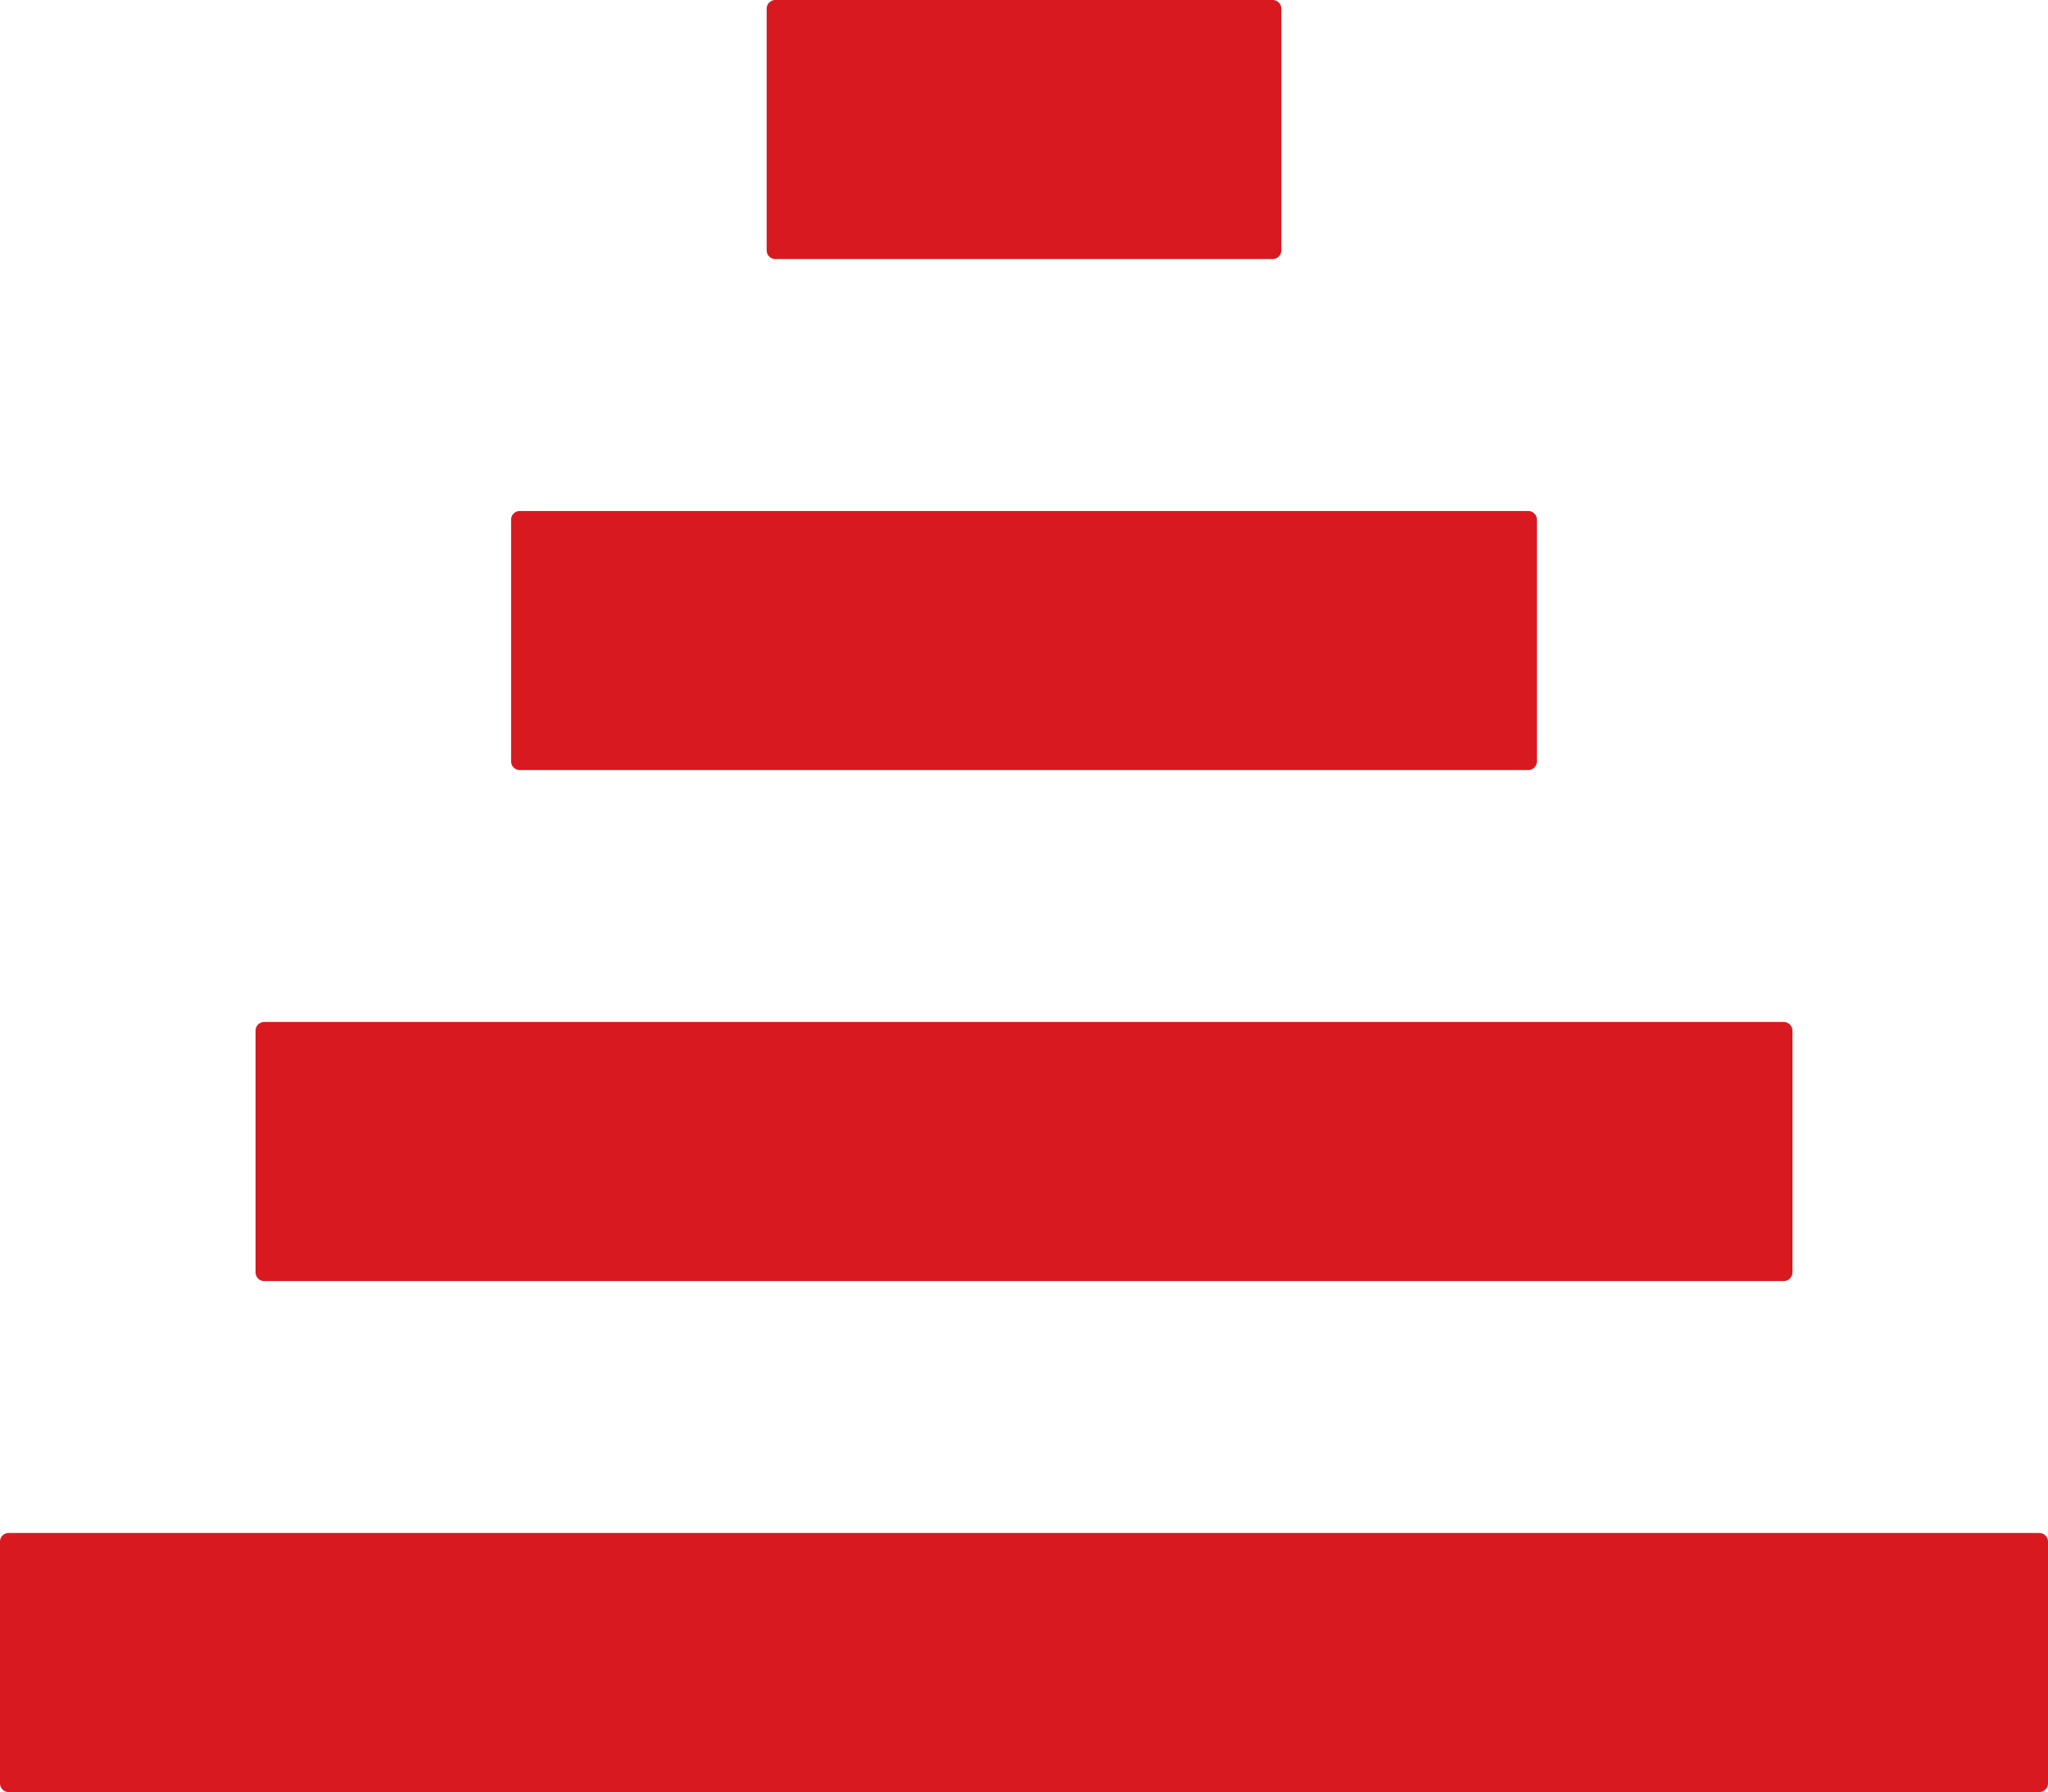 <svg xmlns="http://www.w3.org/2000/svg" width="288.5" height="252.5"><path fill="#d91920" d="M215.277 108.25a.97.97 0 0 0 .973-.973V73.223a.97.97 0 0 0-.973-.973H73.223a.97.97 0 0 0-.973.973v34.054c0 .54.434.973.973.973h142.054"/><path fill="none" stroke="#d91920" stroke-width=".5" d="M215.277 108.25a.97.97 0 0 0 .973-.973V73.223a.97.97 0 0 0-.973-.973H73.223a.97.97 0 0 0-.973.973v34.054c0 .54.434.973.973.973zm0 0"/><path fill="#d91920" d="M179.277 36.25a.97.97 0 0 0 .973-.973V1.223a.97.97 0 0 0-.973-.973h-70.054a.97.97 0 0 0-.973.973v34.054c0 .54.434.973.973.973h70.054"/><path fill="none" stroke="#d91920" stroke-width=".5" d="M179.277 36.25a.97.97 0 0 0 .973-.973V1.223a.97.97 0 0 0-.973-.973h-70.054a.97.97 0 0 0-.973.973v34.054c0 .54.434.973.973.973zm0 0"/><path fill="#d91920" d="M251.277 180.25a.97.97 0 0 0 .973-.973v-34.054a.97.97 0 0 0-.973-.973H37.223a.97.97 0 0 0-.973.973v34.054c0 .54.434.973.973.973h214.054"/><path fill="none" stroke="#d91920" stroke-width=".5" d="M251.277 180.25a.97.97 0 0 0 .973-.973v-34.054a.97.97 0 0 0-.973-.973H37.223a.97.97 0 0 0-.973.973v34.054c0 .54.434.973.973.973zm0 0"/><path fill="#d91920" d="M287.277 252.25a.97.97 0 0 0 .973-.973v-34.054a.97.97 0 0 0-.973-.973H1.223a.97.97 0 0 0-.973.973v34.054c0 .54.434.973.973.973h286.054"/><path fill="none" stroke="#d91920" stroke-width=".5" d="M287.277 252.25a.97.97 0 0 0 .973-.973v-34.054a.97.97 0 0 0-.973-.973H1.223a.97.97 0 0 0-.973.973v34.054c0 .54.434.973.973.973zm0 0"/></svg>
